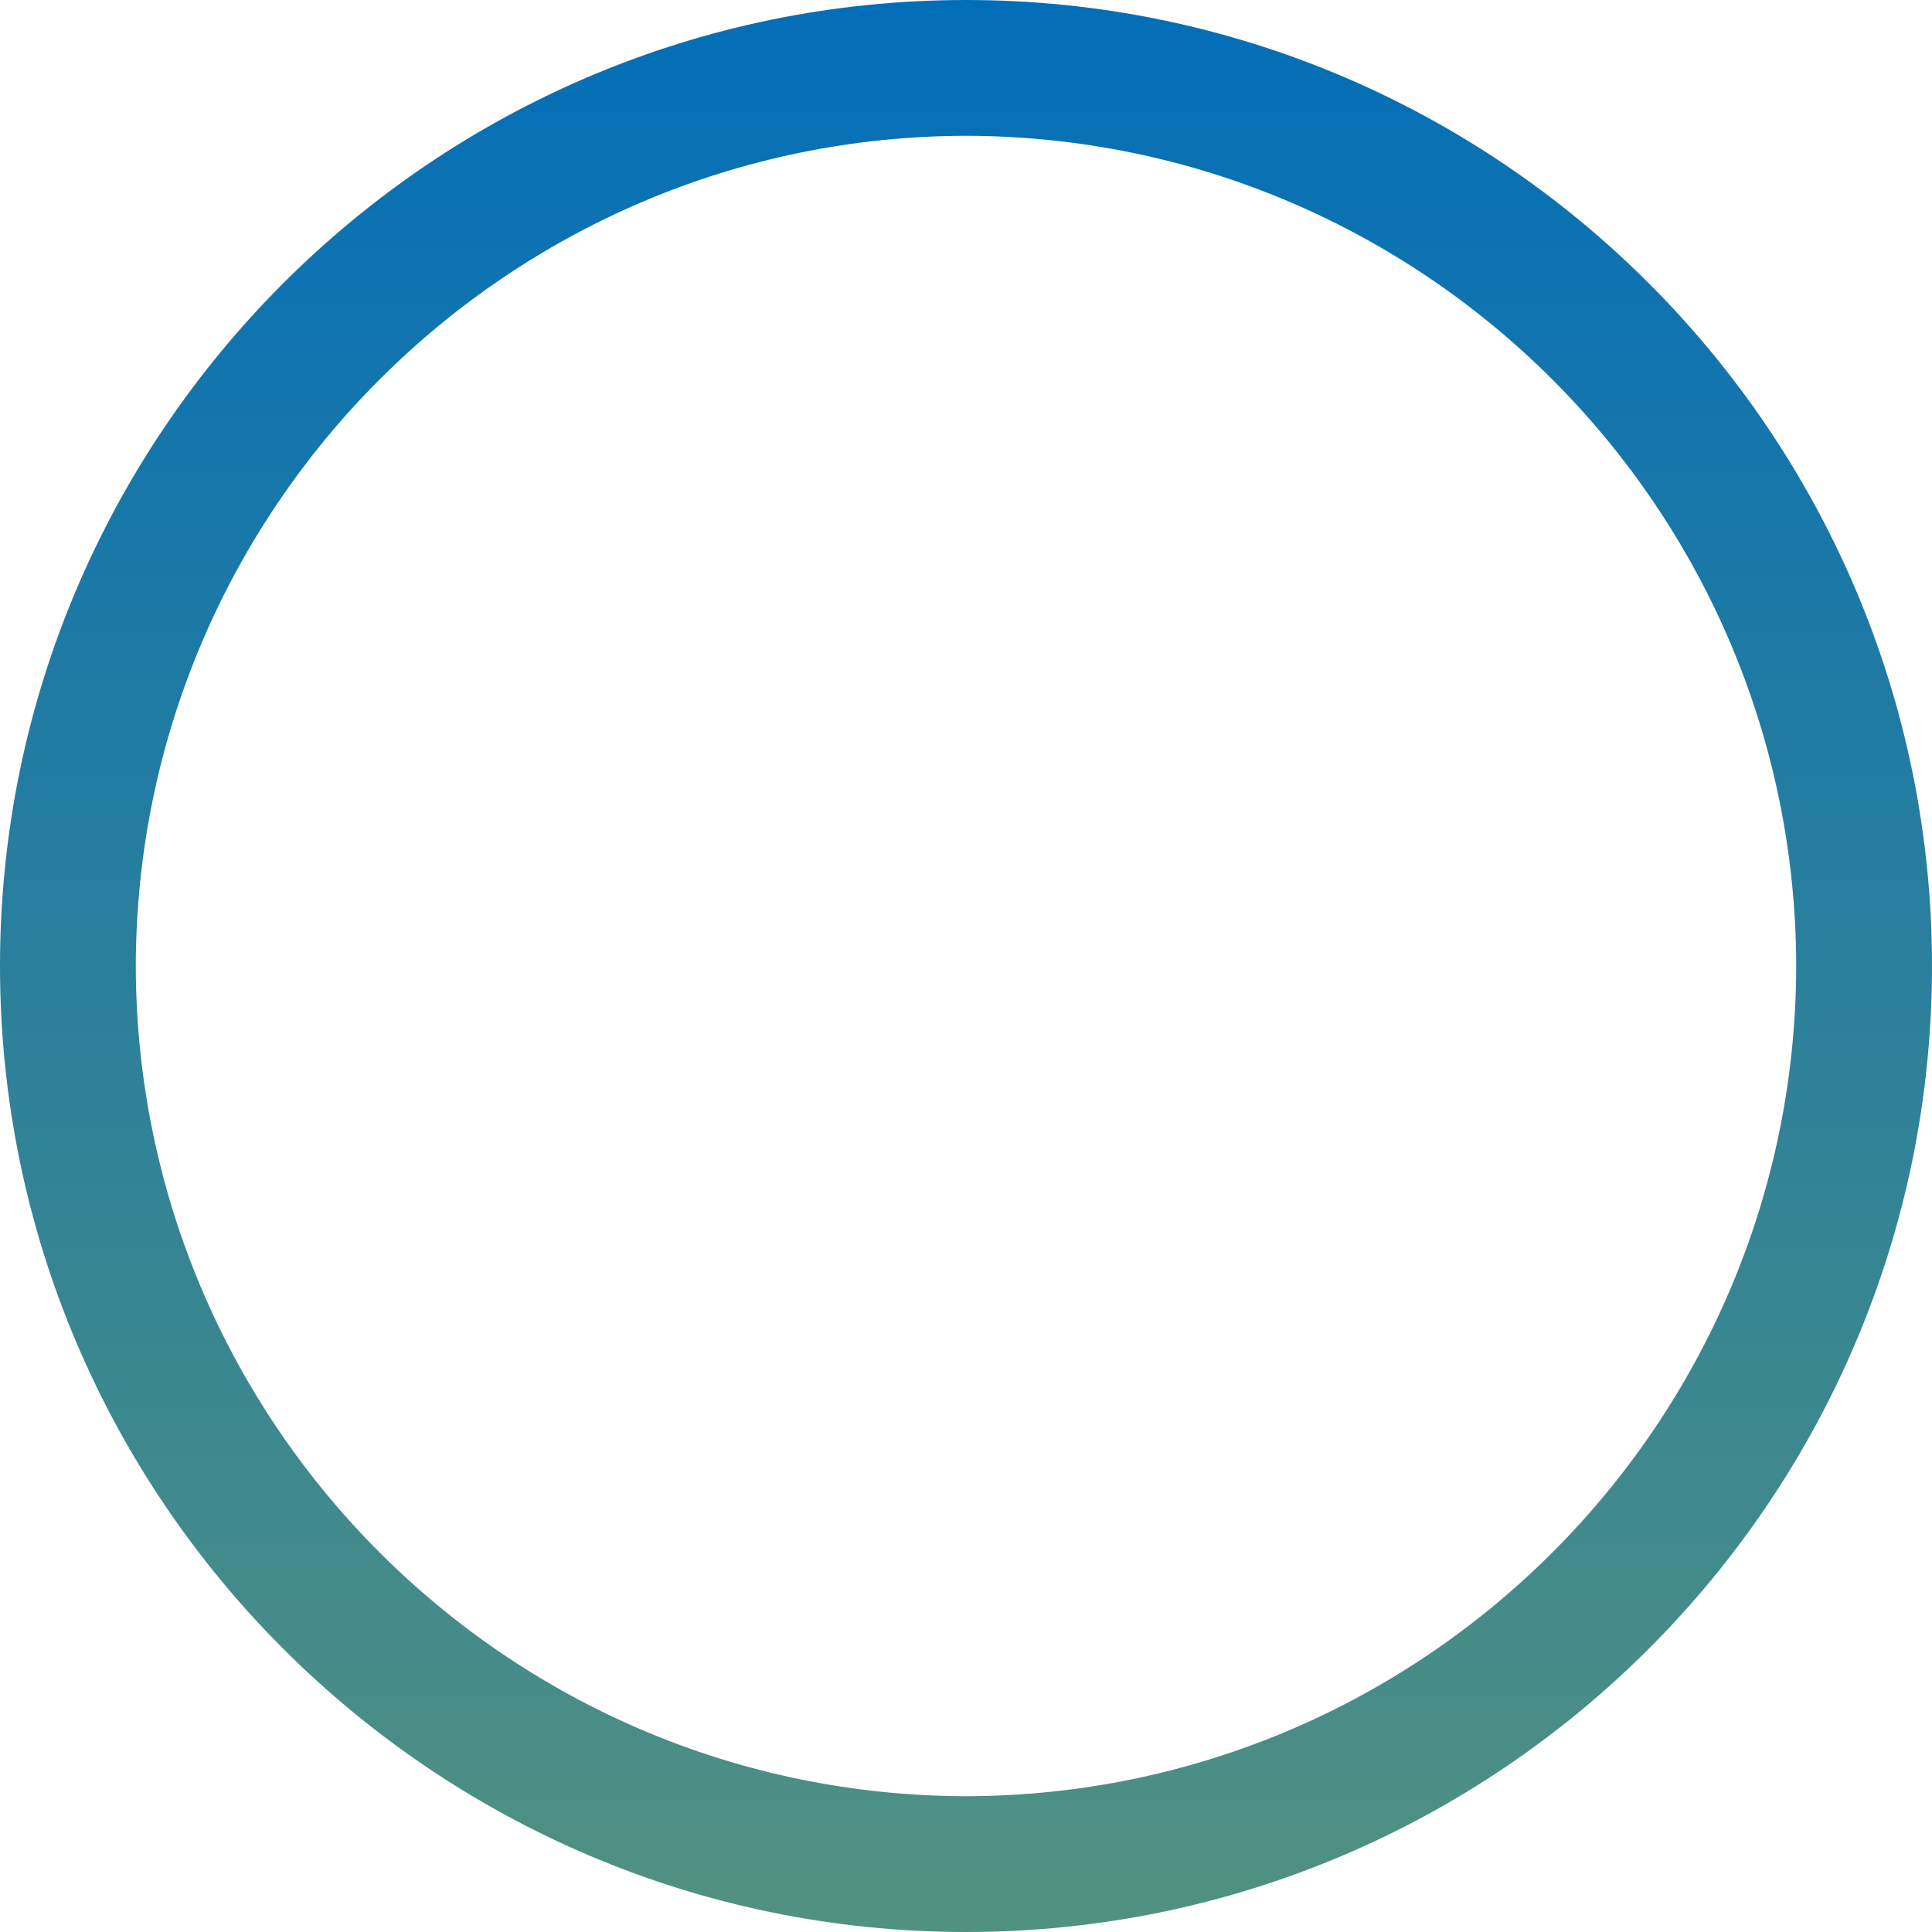<svg width="240" height="240" viewBox="0 0 240 240" fill="none" xmlns="http://www.w3.org/2000/svg">
<path d="M120 240C186.177 240 240 186.177 240 120C240 53.823 186.177 0 120 0C53.823 0 0 53.823 0 120C0 186.177 53.823 240 120 240ZM16.868 120C16.977 63.136 63.136 16.964 120 16.868C176.864 16.977 223.023 63.136 223.132 120C223.023 176.864 176.864 223.023 120 223.132C63.136 223.023 16.977 176.864 16.868 120Z" fill="url(#paint0_linear_494_28)"/>
<defs>
<linearGradient id="paint0_linear_494_28" x1="120" y1="0" x2="120" y2="240" gradientUnits="userSpaceOnUse">
<stop stop-color="#036EB8"/>
<stop offset="1" stop-color="#519180"/>
</linearGradient>
</defs>
</svg>
